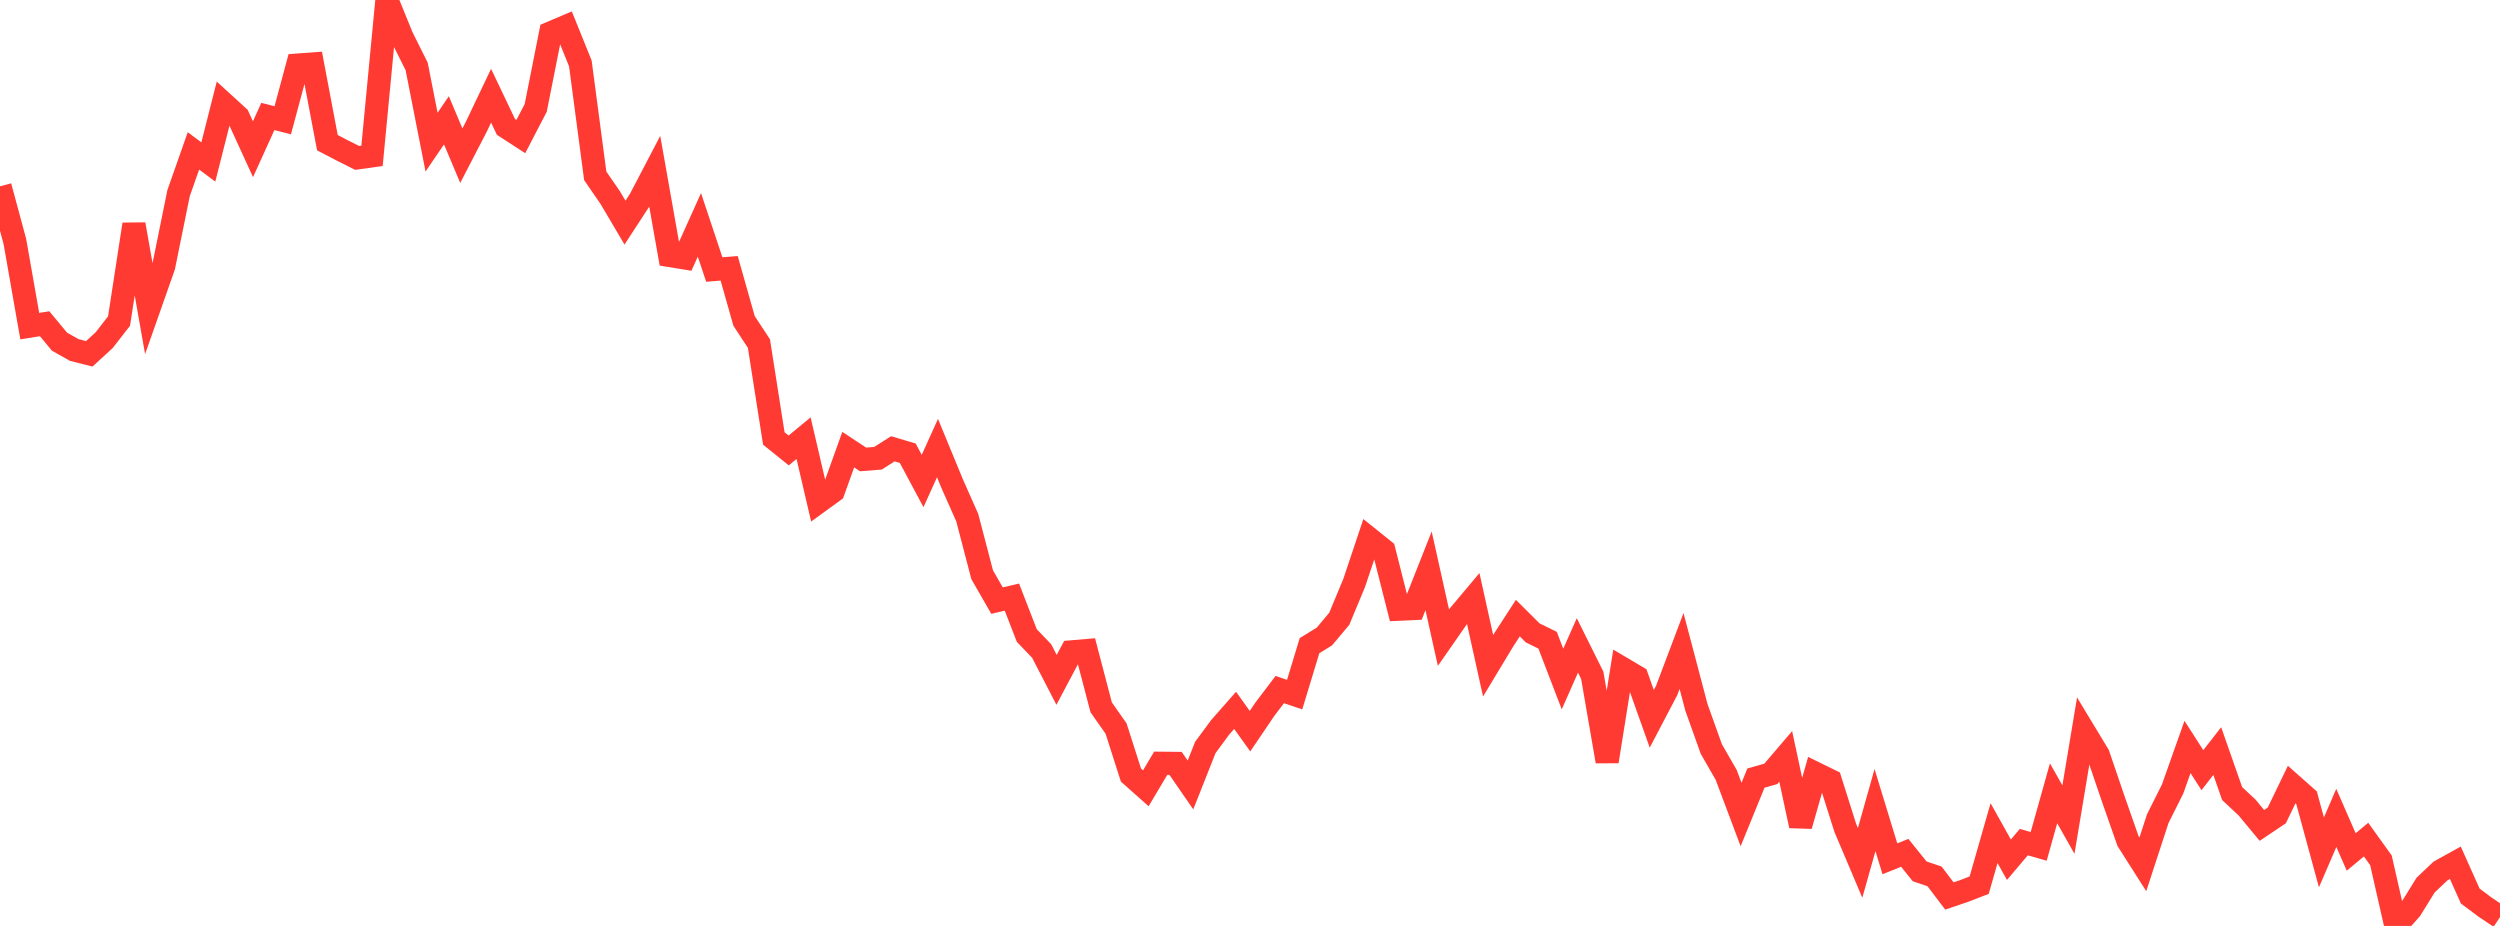 <?xml version="1.0" standalone="no"?>
<!DOCTYPE svg PUBLIC "-//W3C//DTD SVG 1.1//EN" "http://www.w3.org/Graphics/SVG/1.1/DTD/svg11.dtd">

<svg width="135" height="50" viewBox="0 0 135 50" preserveAspectRatio="none" 
  xmlns="http://www.w3.org/2000/svg"
  xmlns:xlink="http://www.w3.org/1999/xlink">


<polyline points="0.0, 10.062 0.804, 13.045 1.607, 17.611 2.411, 17.482 3.214, 18.452 4.018, 18.903 4.821, 19.106 5.625, 18.369 6.429, 17.335 7.232, 12.115 8.036, 16.669 8.839, 14.387 9.643, 10.43 10.446, 8.148 11.25, 8.747 12.054, 5.571 12.857, 6.303 13.661, 8.059 14.464, 6.289 15.268, 6.495 16.071, 3.512 16.875, 3.454 17.679, 7.704 18.482, 8.124 19.286, 8.527 20.089, 8.415 20.893, 0.0 21.696, 1.976 22.5, 3.59 23.304, 7.676 24.107, 6.497 24.911, 8.406 25.714, 6.857 26.518, 5.169 27.321, 6.853 28.125, 7.374 28.929, 5.826 29.732, 1.78 30.536, 1.439 31.339, 3.425 32.143, 9.497 32.946, 10.661 33.75, 12.022 34.554, 10.788 35.357, 9.253 36.161, 13.797 36.964, 13.928 37.768, 12.143 38.571, 14.553 39.375, 14.49 40.179, 17.33 40.982, 18.552 41.786, 23.677 42.589, 24.324 43.393, 23.661 44.196, 27.105 45.0, 26.522 45.804, 24.281 46.607, 24.81 47.411, 24.745 48.214, 24.235 49.018, 24.474 49.821, 25.974 50.625, 24.196 51.429, 26.146 52.232, 27.954 53.036, 31.034 53.839, 32.433 54.643, 32.244 55.446, 34.317 56.25, 35.156 57.054, 36.712 57.857, 35.201 58.661, 35.132 59.464, 38.197 60.268, 39.342 61.071, 41.853 61.875, 42.568 62.679, 41.215 63.482, 41.223 64.286, 42.388 65.089, 40.36 65.893, 39.271 66.696, 38.359 67.5, 39.483 68.304, 38.296 69.107, 37.237 69.911, 37.509 70.714, 34.866 71.518, 34.371 72.321, 33.413 73.125, 31.479 73.929, 29.077 74.732, 29.722 75.536, 32.897 76.339, 32.86 77.143, 30.825 77.946, 34.431 78.75, 33.276 79.554, 32.318 80.357, 35.949 81.161, 34.616 81.964, 33.377 82.768, 34.178 83.571, 34.573 84.375, 36.668 85.179, 34.851 85.982, 36.466 86.786, 41.116 87.589, 36.084 88.393, 36.559 89.196, 38.816 90.0, 37.283 90.804, 35.154 91.607, 38.197 92.411, 40.448 93.214, 41.843 94.018, 43.984 94.821, 42.016 95.625, 41.789 96.429, 40.847 97.232, 44.591 98.036, 41.762 98.839, 42.156 99.643, 44.699 100.446, 46.596 101.25, 43.745 102.054, 46.375 102.857, 46.053 103.661, 47.053 104.464, 47.324 105.268, 48.383 106.071, 48.11 106.875, 47.799 107.679, 44.989 108.482, 46.425 109.286, 45.474 110.089, 45.705 110.893, 42.837 111.696, 44.259 112.5, 39.43 113.304, 40.76 114.107, 43.116 114.911, 45.41 115.714, 46.672 116.518, 44.21 117.321, 42.606 118.125, 40.336 118.929, 41.589 119.732, 40.558 120.536, 42.853 121.339, 43.603 122.143, 44.572 122.946, 44.033 123.75, 42.367 124.554, 43.079 125.357, 46.028 126.161, 44.166 126.964, 46.006 127.768, 45.339 128.571, 46.457 129.375, 50.0 130.179, 49.094 130.982, 47.796 131.786, 47.034 132.589, 46.59 133.393, 48.386 134.196, 48.987 135.0, 49.526" fill="none" stroke="#ff3a33" stroke-width="1.25"/>

</svg>